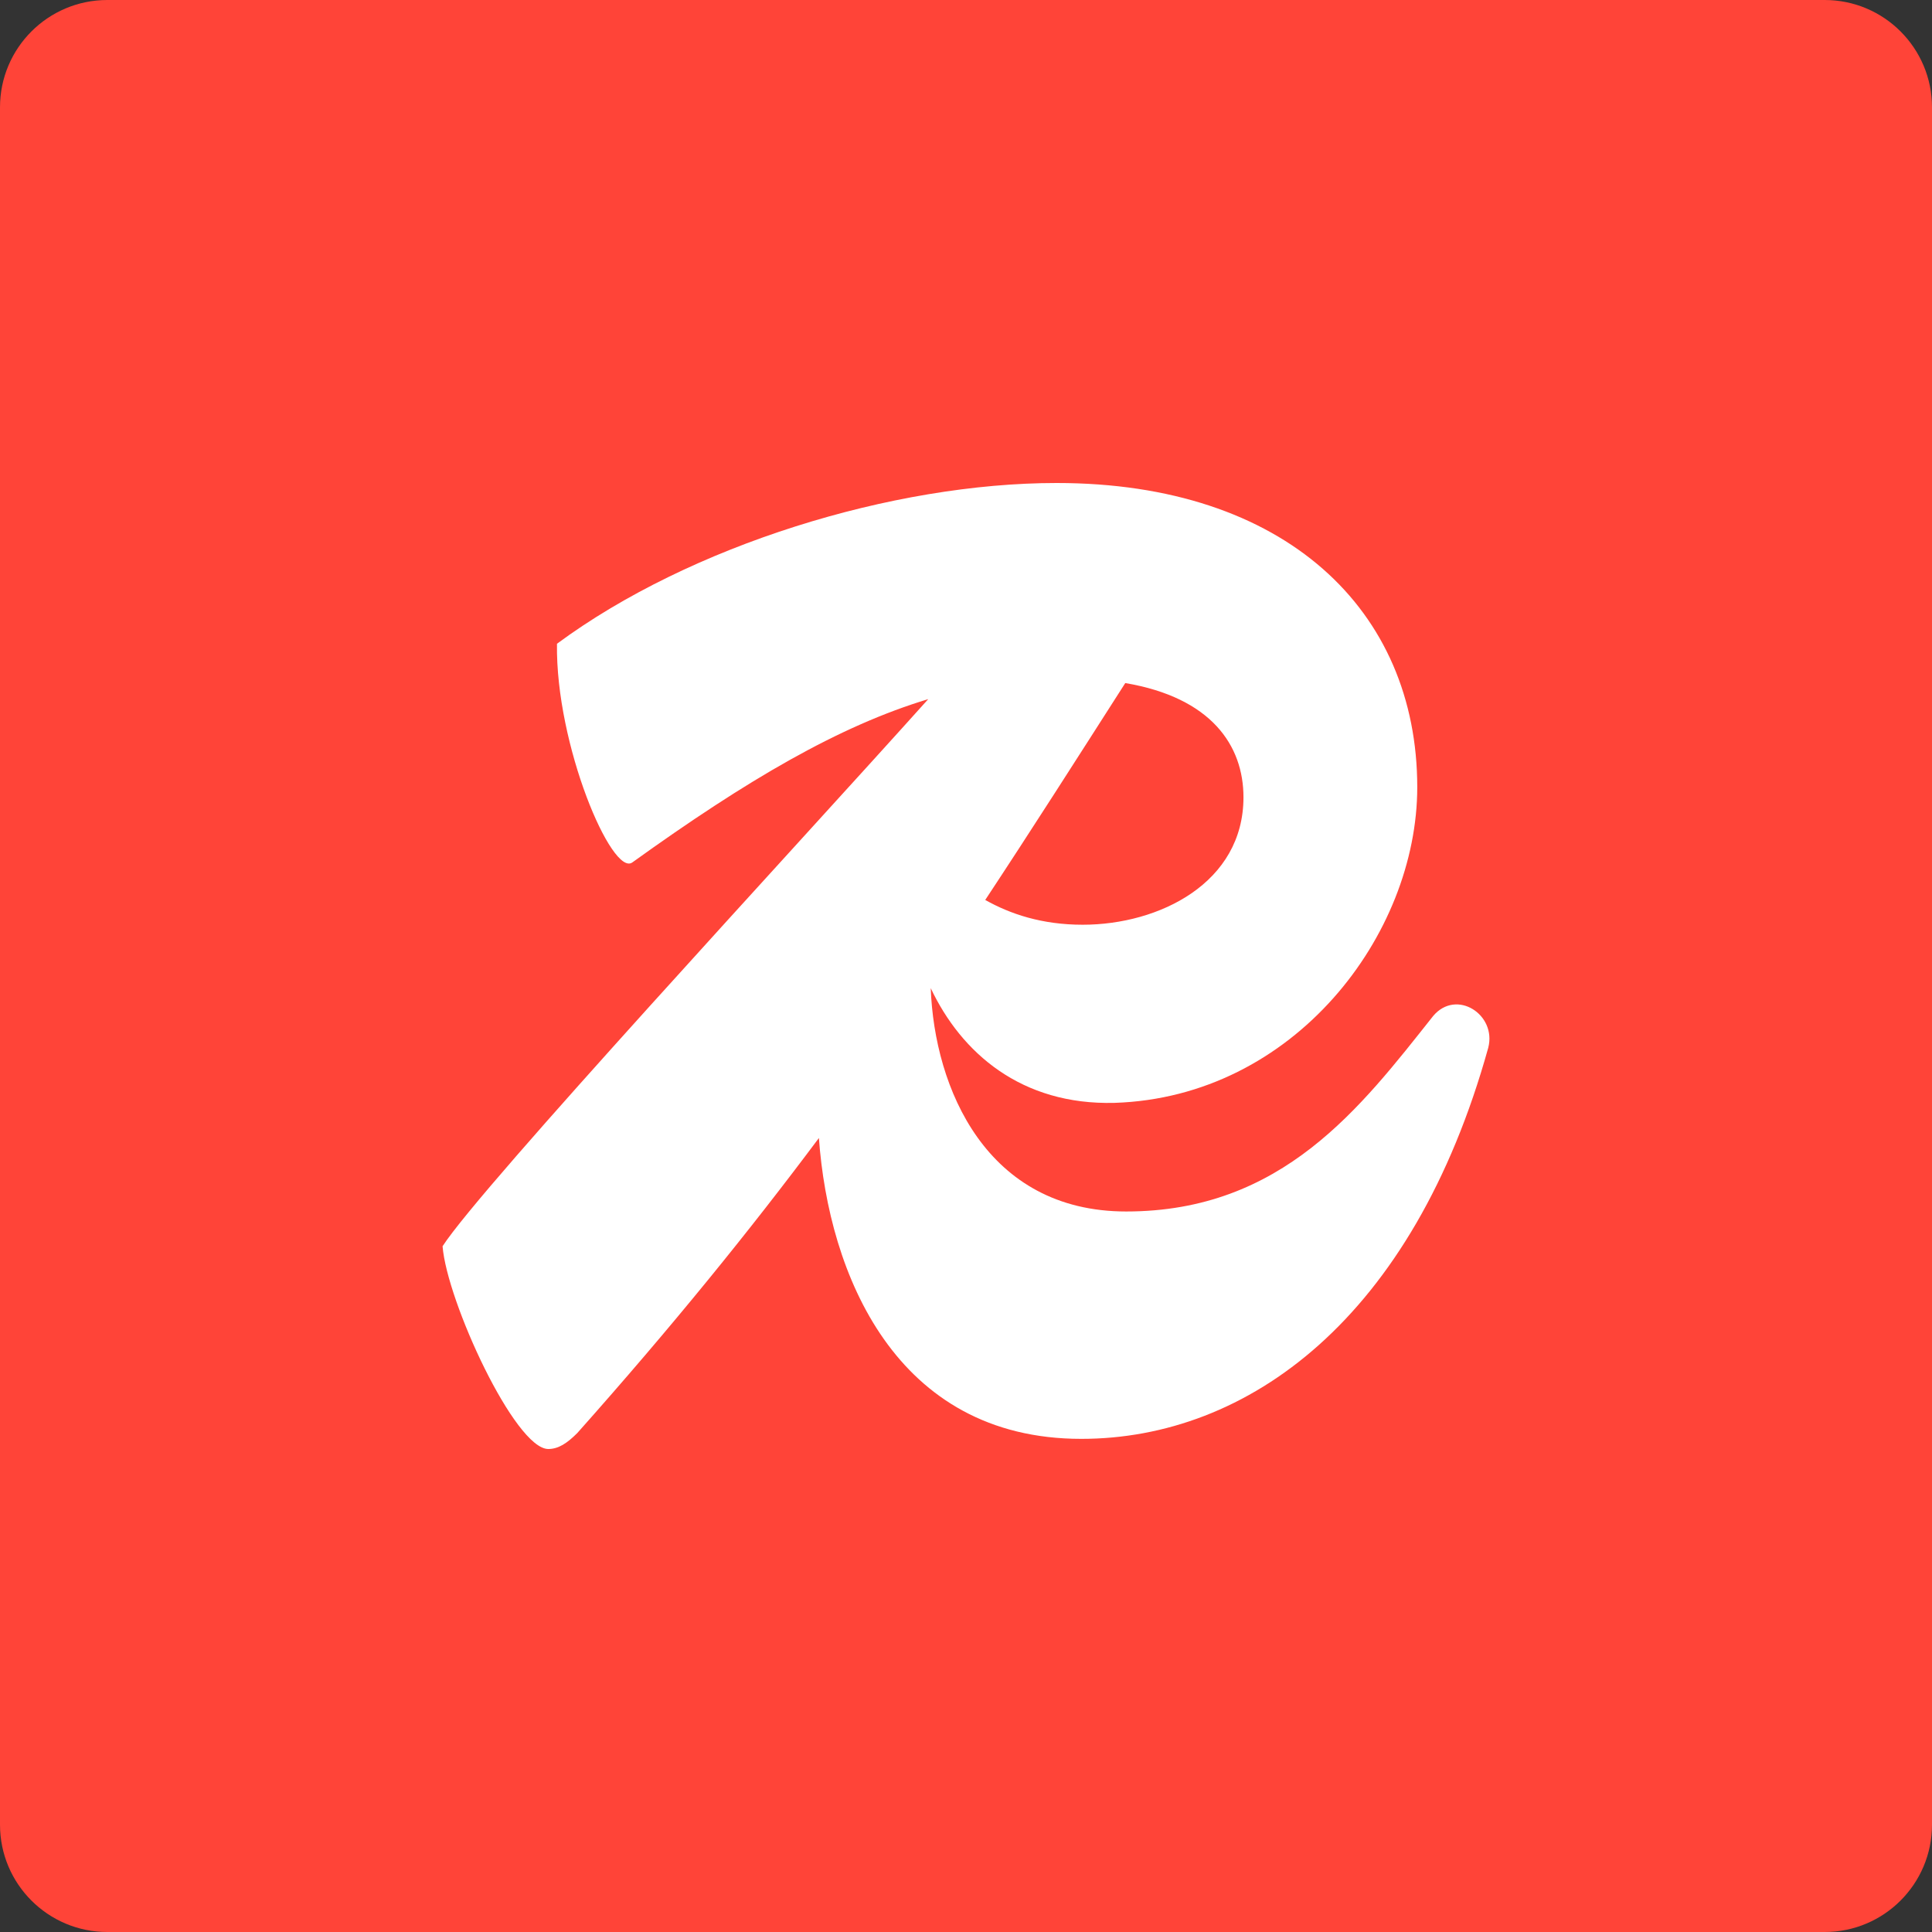 <?xml version="1.0" encoding="utf-8"?>
<!-- Generator: Adobe Illustrator 16.0.0, SVG Export Plug-In . SVG Version: 6.00 Build 0)  -->
<!DOCTYPE svg PUBLIC "-//W3C//DTD SVG 1.1//EN" "http://www.w3.org/Graphics/SVG/1.1/DTD/svg11.dtd">
<svg version="1.1" id="Calque_1" xmlns="http://www.w3.org/2000/svg" xmlns:xlink="http://www.w3.org/1999/xlink" x="0px" y="0px"
	 width="288px" height="288px" viewBox="0 0 288 288" enable-background="new 0 0 288 288" xml:space="preserve">
<rect x="0" y="0" width="288" height="288" fill="#333333" stroke="none"/>
<g>
	<defs>
		<rect id="SVGID_1_" x="-6.026" width="300.053" height="288"/>
	</defs>
	<clipPath id="SVGID_2_">
		<use xlink:href="#SVGID_1_"  overflow="visible"/>
	</clipPath>
	<path clip-path="url(#SVGID_2_)" fill="#FF4438" d="M288,272c0,8.837-7.163,16-16,16H16c-8.837,0-16-7.163-16-16V16
		C0,7.164,7.163,0,16,0h256c8.837,0,16,7.164,16,16V272z"/>
	<path clip-path="url(#SVGID_2_)" fill="#FFFFFF" d="M213.644,151.448c-10.795,13.602-22.452,29.146-45.769,29.146
		c-20.827,0-28.586-18.37-29.132-33.293c4.563,9.648,13.484,17.463,27.404,17.101c26.771-0.862,45.121-25.043,45.121-47.064
		c0-26.339-19.646-45.338-53.757-45.338c-24.396,0-54.621,9.284-74.483,23.964c-0.216,15.113,8.204,34.759,11.227,32.6
		c17.219-12.38,30.873-20.35,44.116-24.346c-19.604,21.861-66.639,72.622-72.398,81.558C66.621,193.979,76.768,216,81.734,216
		c1.511,0,2.806-0.863,4.318-2.374c14.18-15.934,25.739-30.219,36.021-43.986c1.444,20.179,11.367,44.849,39.109,44.849
		c24.828,0,49.439-17.919,60.666-58.291C223.143,151.232,217.098,147.347,213.644,151.448 M185.362,118.849
		c0,12.738-12.522,18.999-23.965,18.999c-6.115,0-10.814-1.607-14.529-3.693c6.837-10.353,13.604-20.969,20.875-32.333
		C180.563,103.992,185.362,111.119,185.362,118.849"/>
</g>
</svg>

